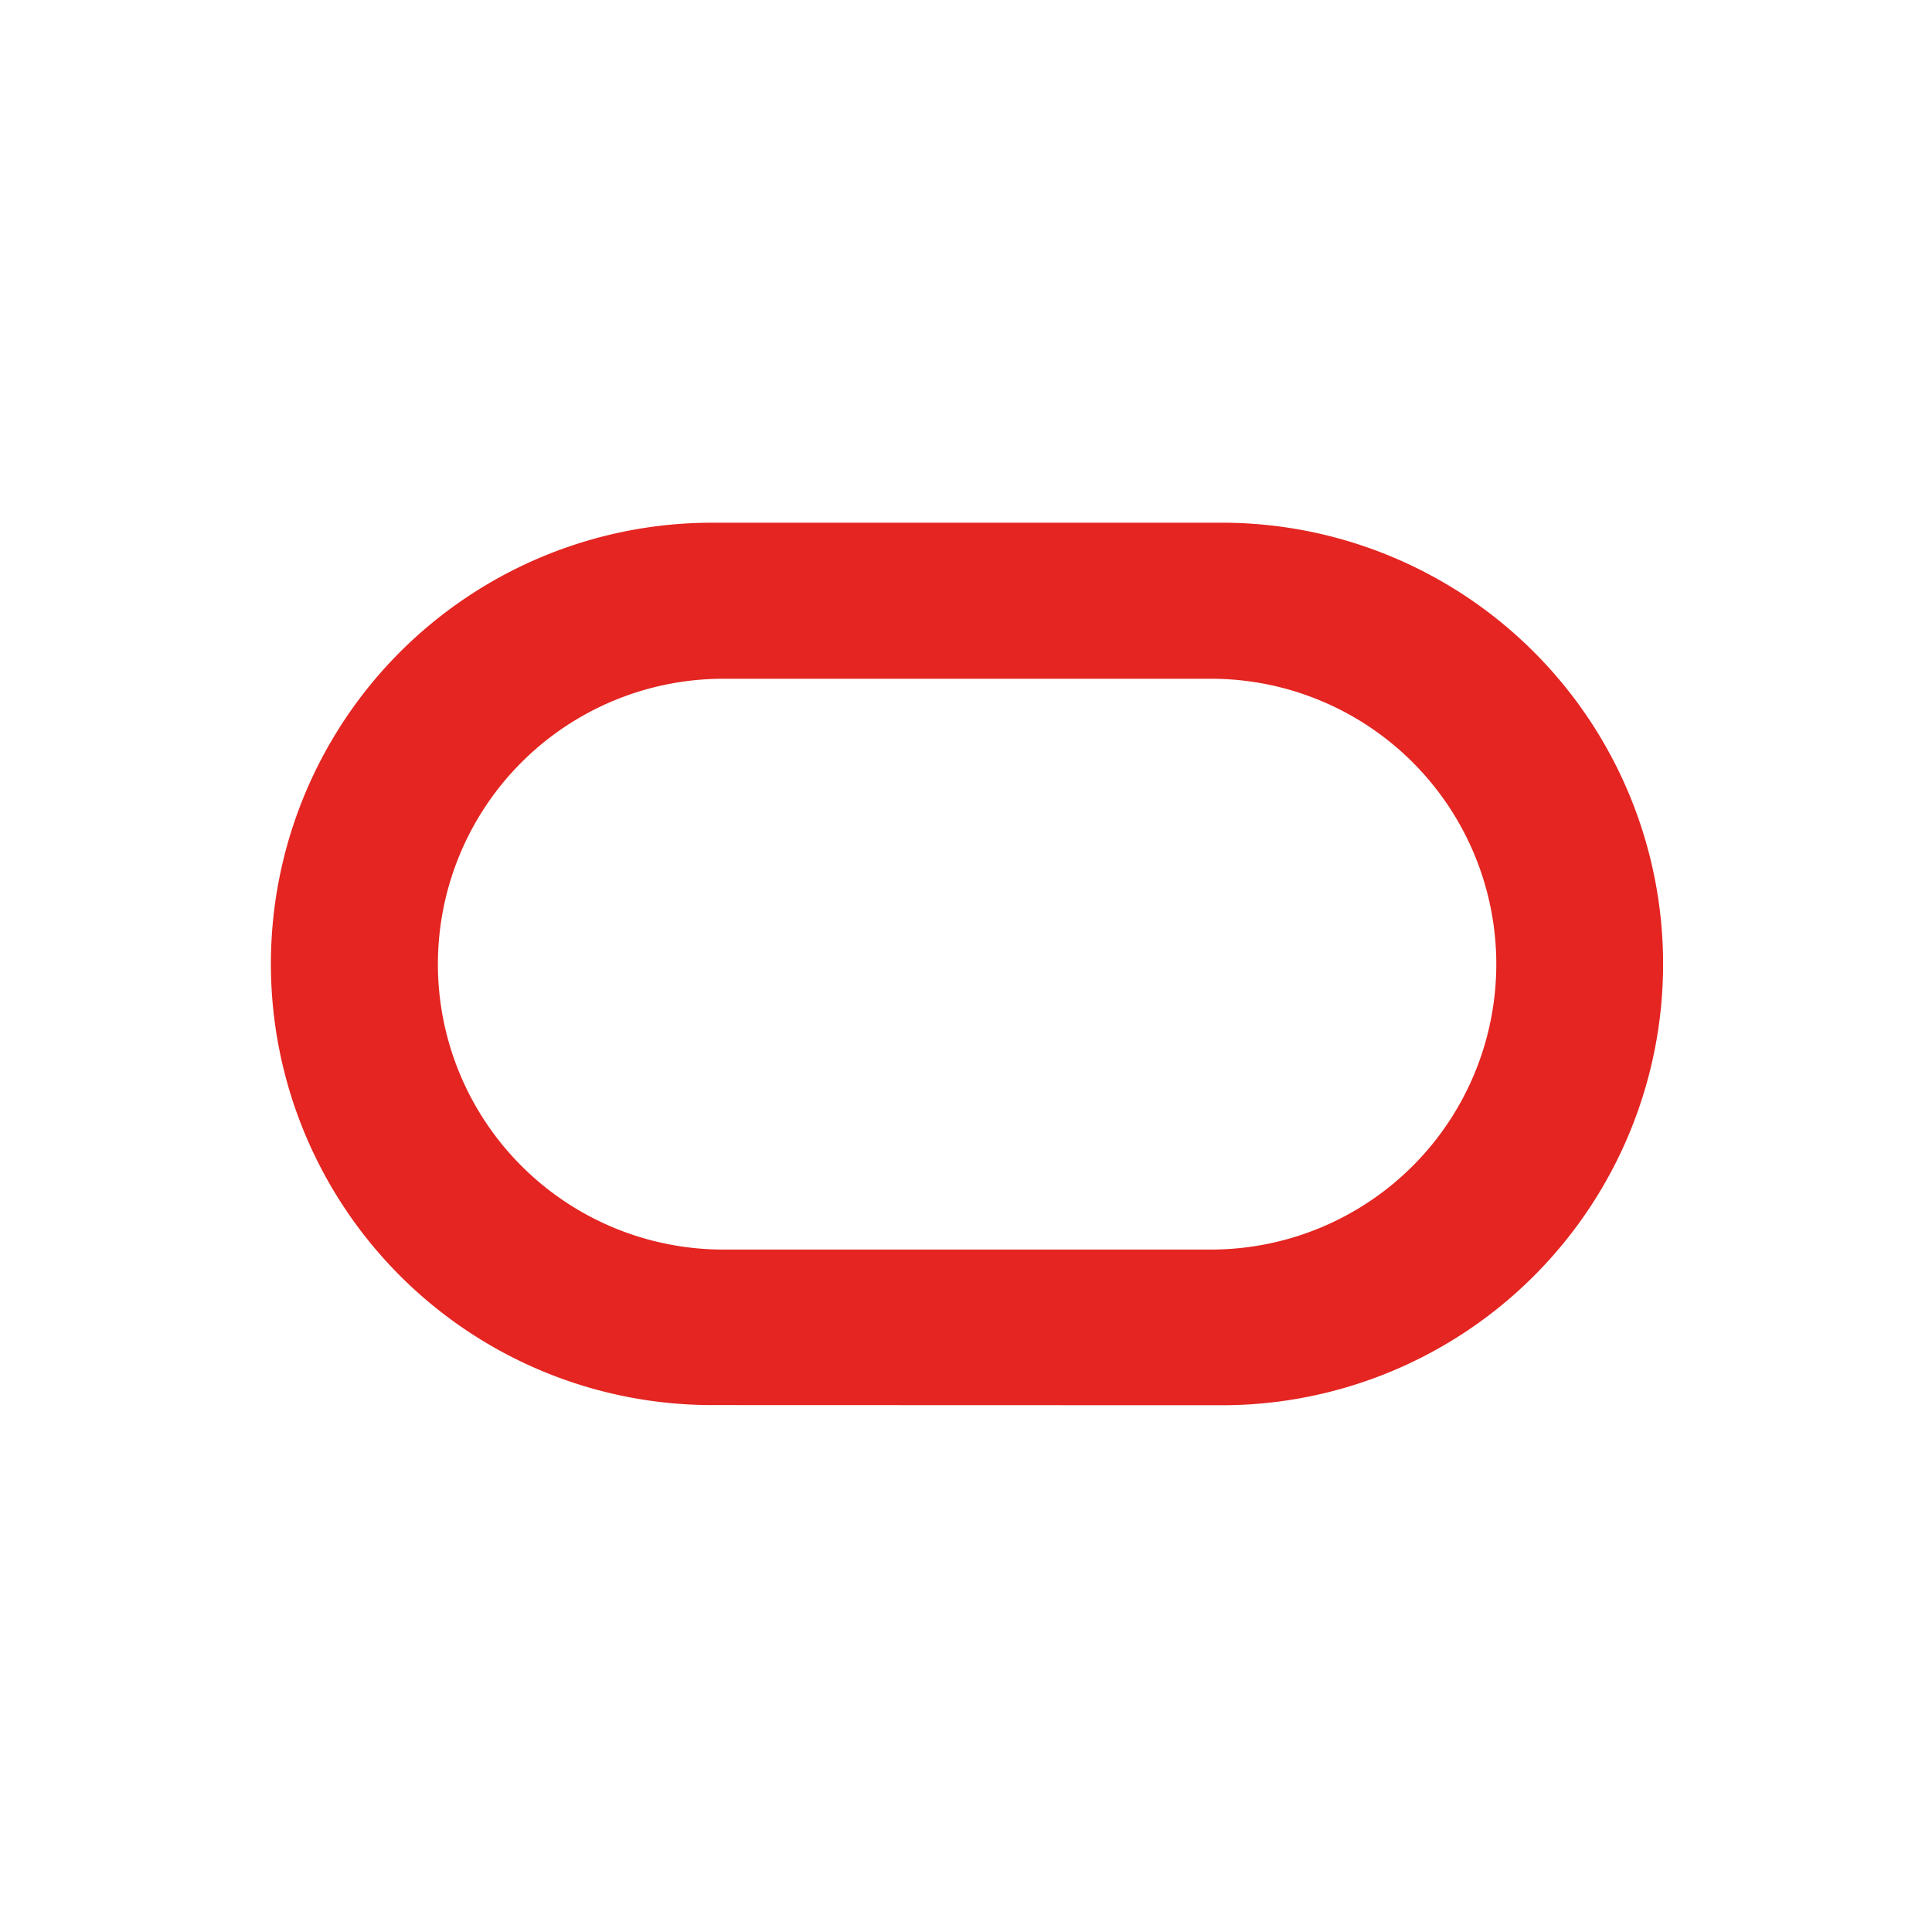 <svg width="95" height="95" fill="none" xmlns="http://www.w3.org/2000/svg"><path d="M35.014 69.09a21.693 21.693 0 1 1 0-43.387h25.213a21.698 21.698 0 0 1 0 43.395l-25.213-.008zm24.636-7.647a14.034 14.034 0 0 0 .019-28.067H35.566a14.033 14.033 0 1 0 0 28.067H59.65z" fill="#E42521"/></svg>